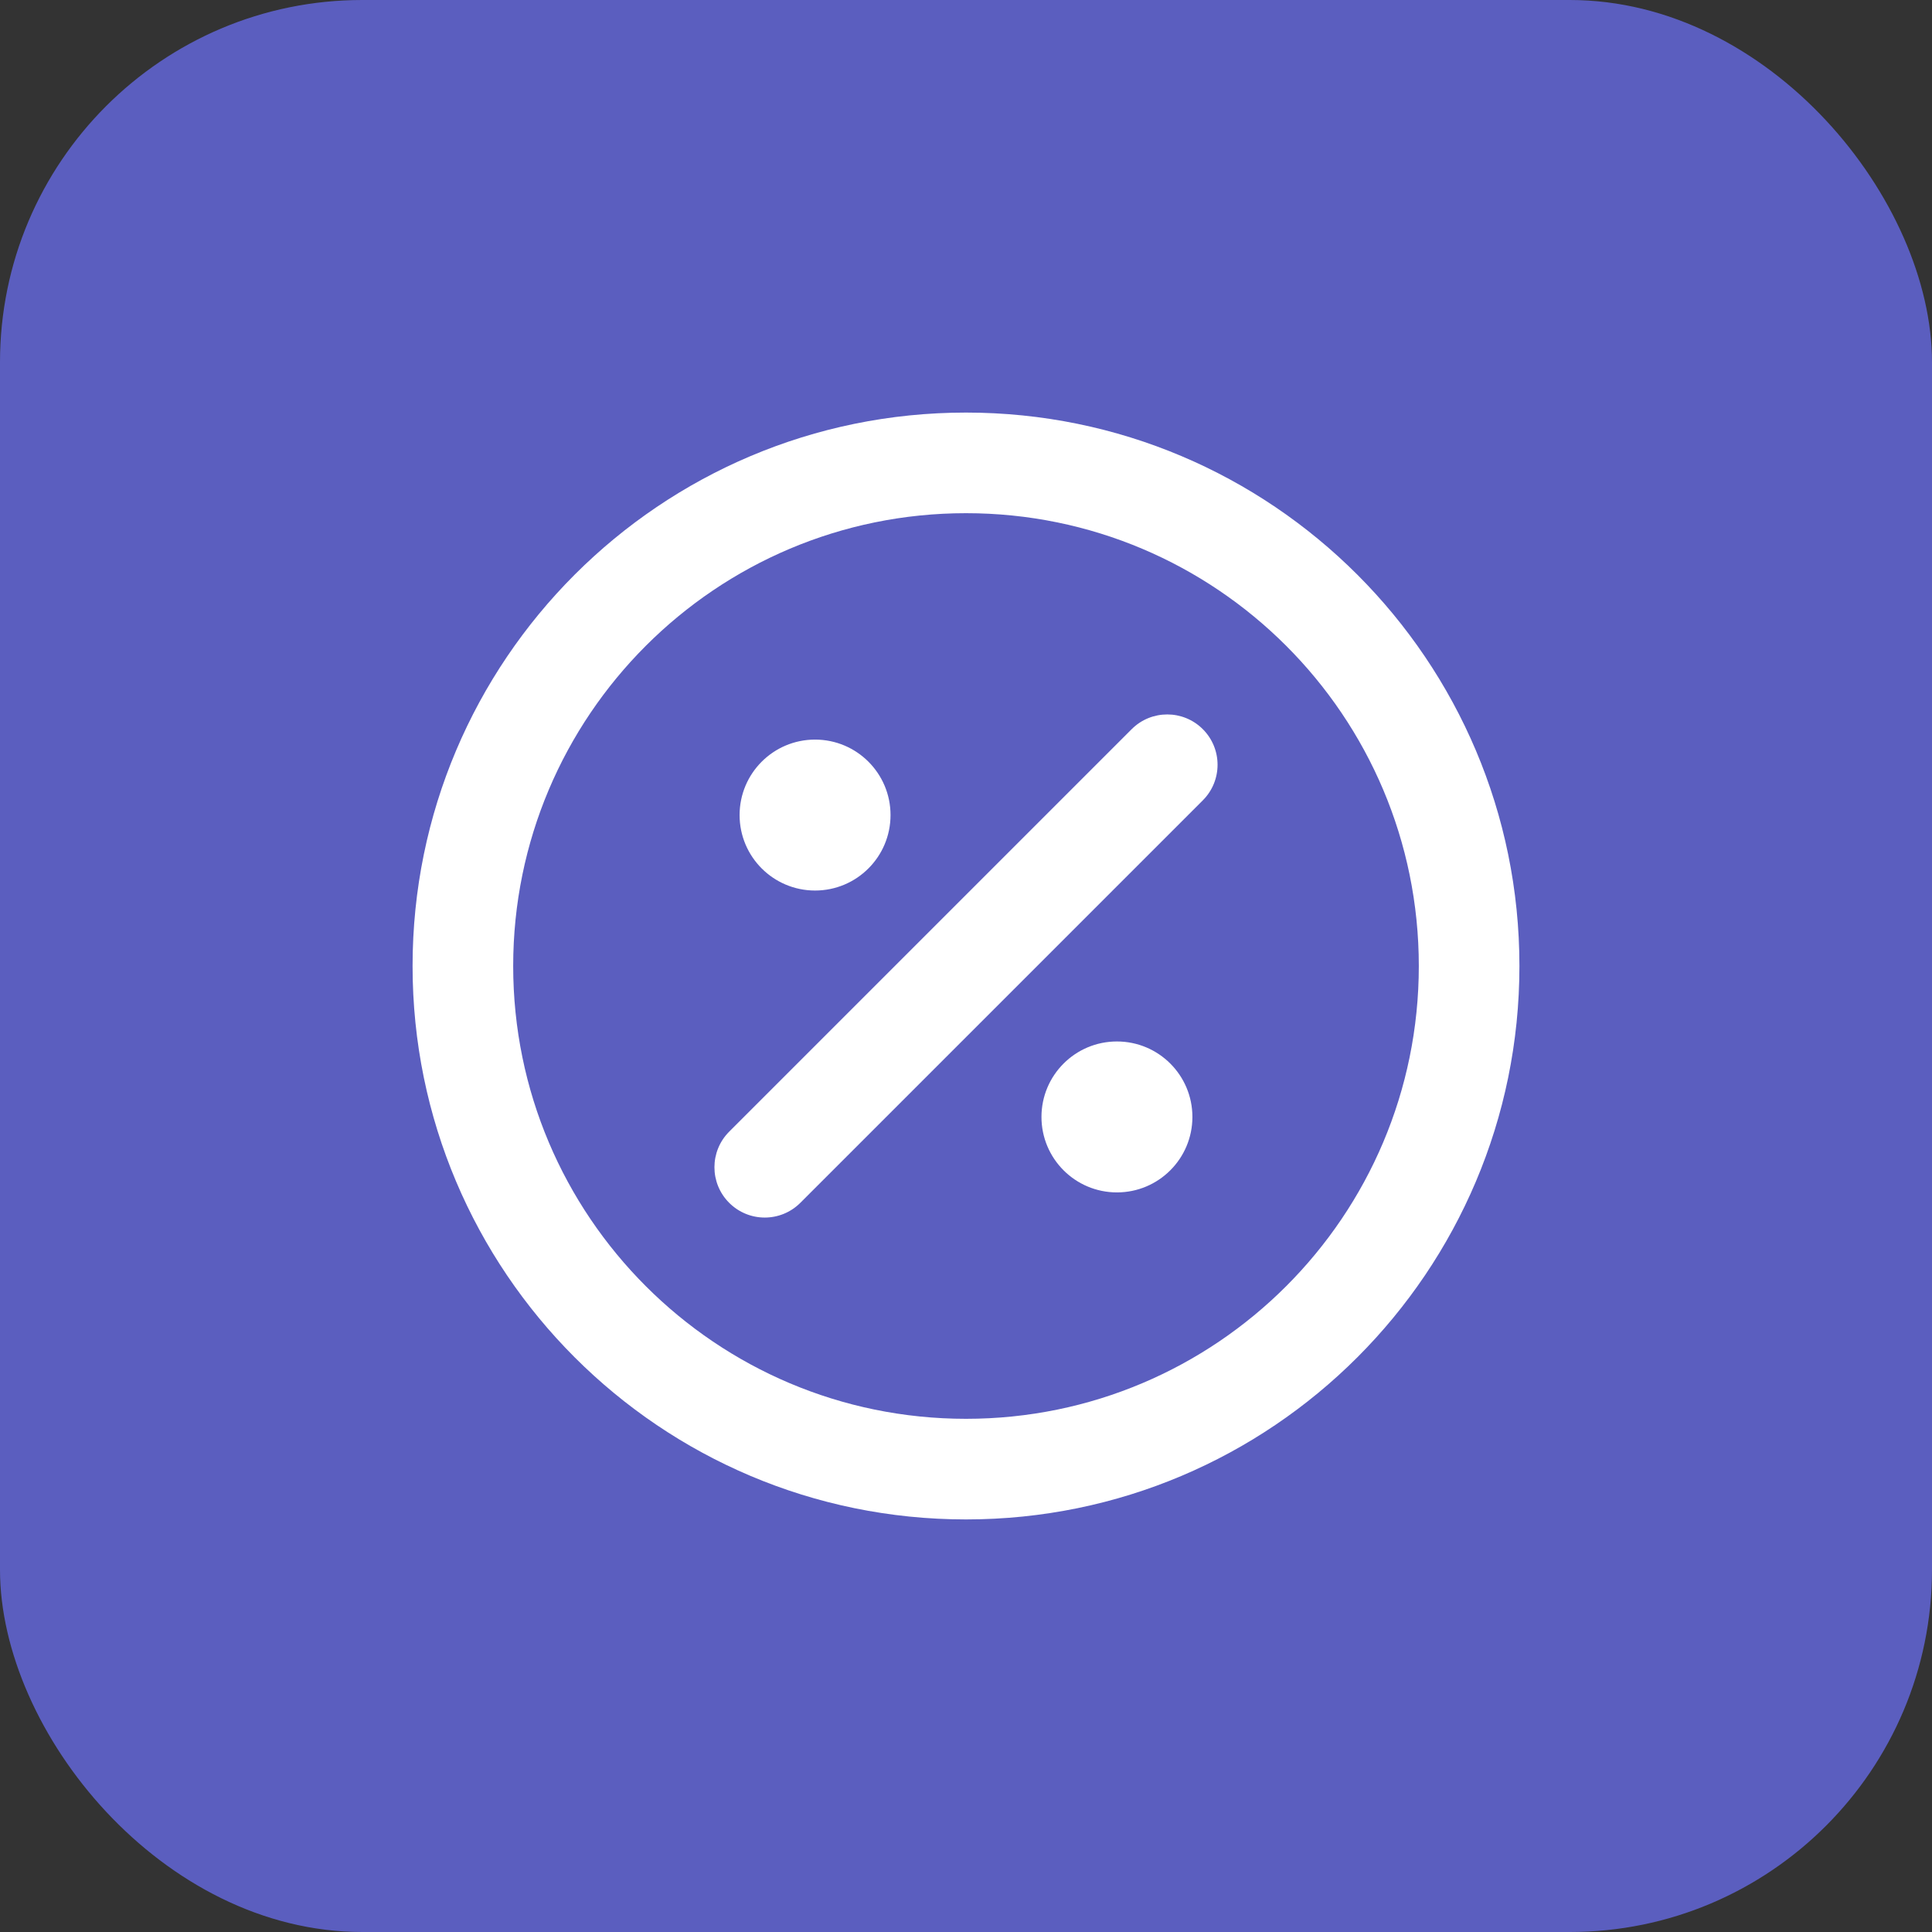 <svg width="64" height="64" viewBox="0 0 64 64" fill="none" xmlns="http://www.w3.org/2000/svg">
<rect x="0" y="0" width="64" height="64" fill="#333333" stroke="none"/>
<rect width="64" height="64" rx="12" fill="#5B5EBF"/>
<path fill-rule="evenodd" clip-rule="evenodd" d="M32 17C23.716 17 17 23.716 17 32C17 40.284 23.716 47 32 47C40.284 47 47 40.284 47 32C47 23.716 40.284 17 32 17ZM13.667 32C13.667 21.875 21.875 13.667 32 13.667C42.125 13.667 50.333 21.875 50.333 32C50.333 42.125 42.125 50.333 32 50.333C21.875 50.333 13.667 42.125 13.667 32ZM37.488 24.155C38.139 23.504 39.194 23.504 39.845 24.155C40.496 24.806 40.496 25.861 39.845 26.512L26.512 39.845C25.861 40.496 24.806 40.496 24.155 39.845C23.504 39.194 23.504 38.139 24.155 37.488L37.488 24.155ZM24.5 27C24.5 25.619 25.619 24.5 27 24.5C28.381 24.5 29.5 25.619 29.5 27C29.5 28.381 28.381 29.5 27 29.5C25.619 29.5 24.5 28.381 24.5 27ZM34.5 37C34.5 35.619 35.619 34.5 37 34.5C38.381 34.5 39.5 35.619 39.5 37C39.5 38.381 38.381 39.5 37 39.5C35.619 39.5 34.5 38.381 34.5 37Z" fill="white"/>
</svg>
